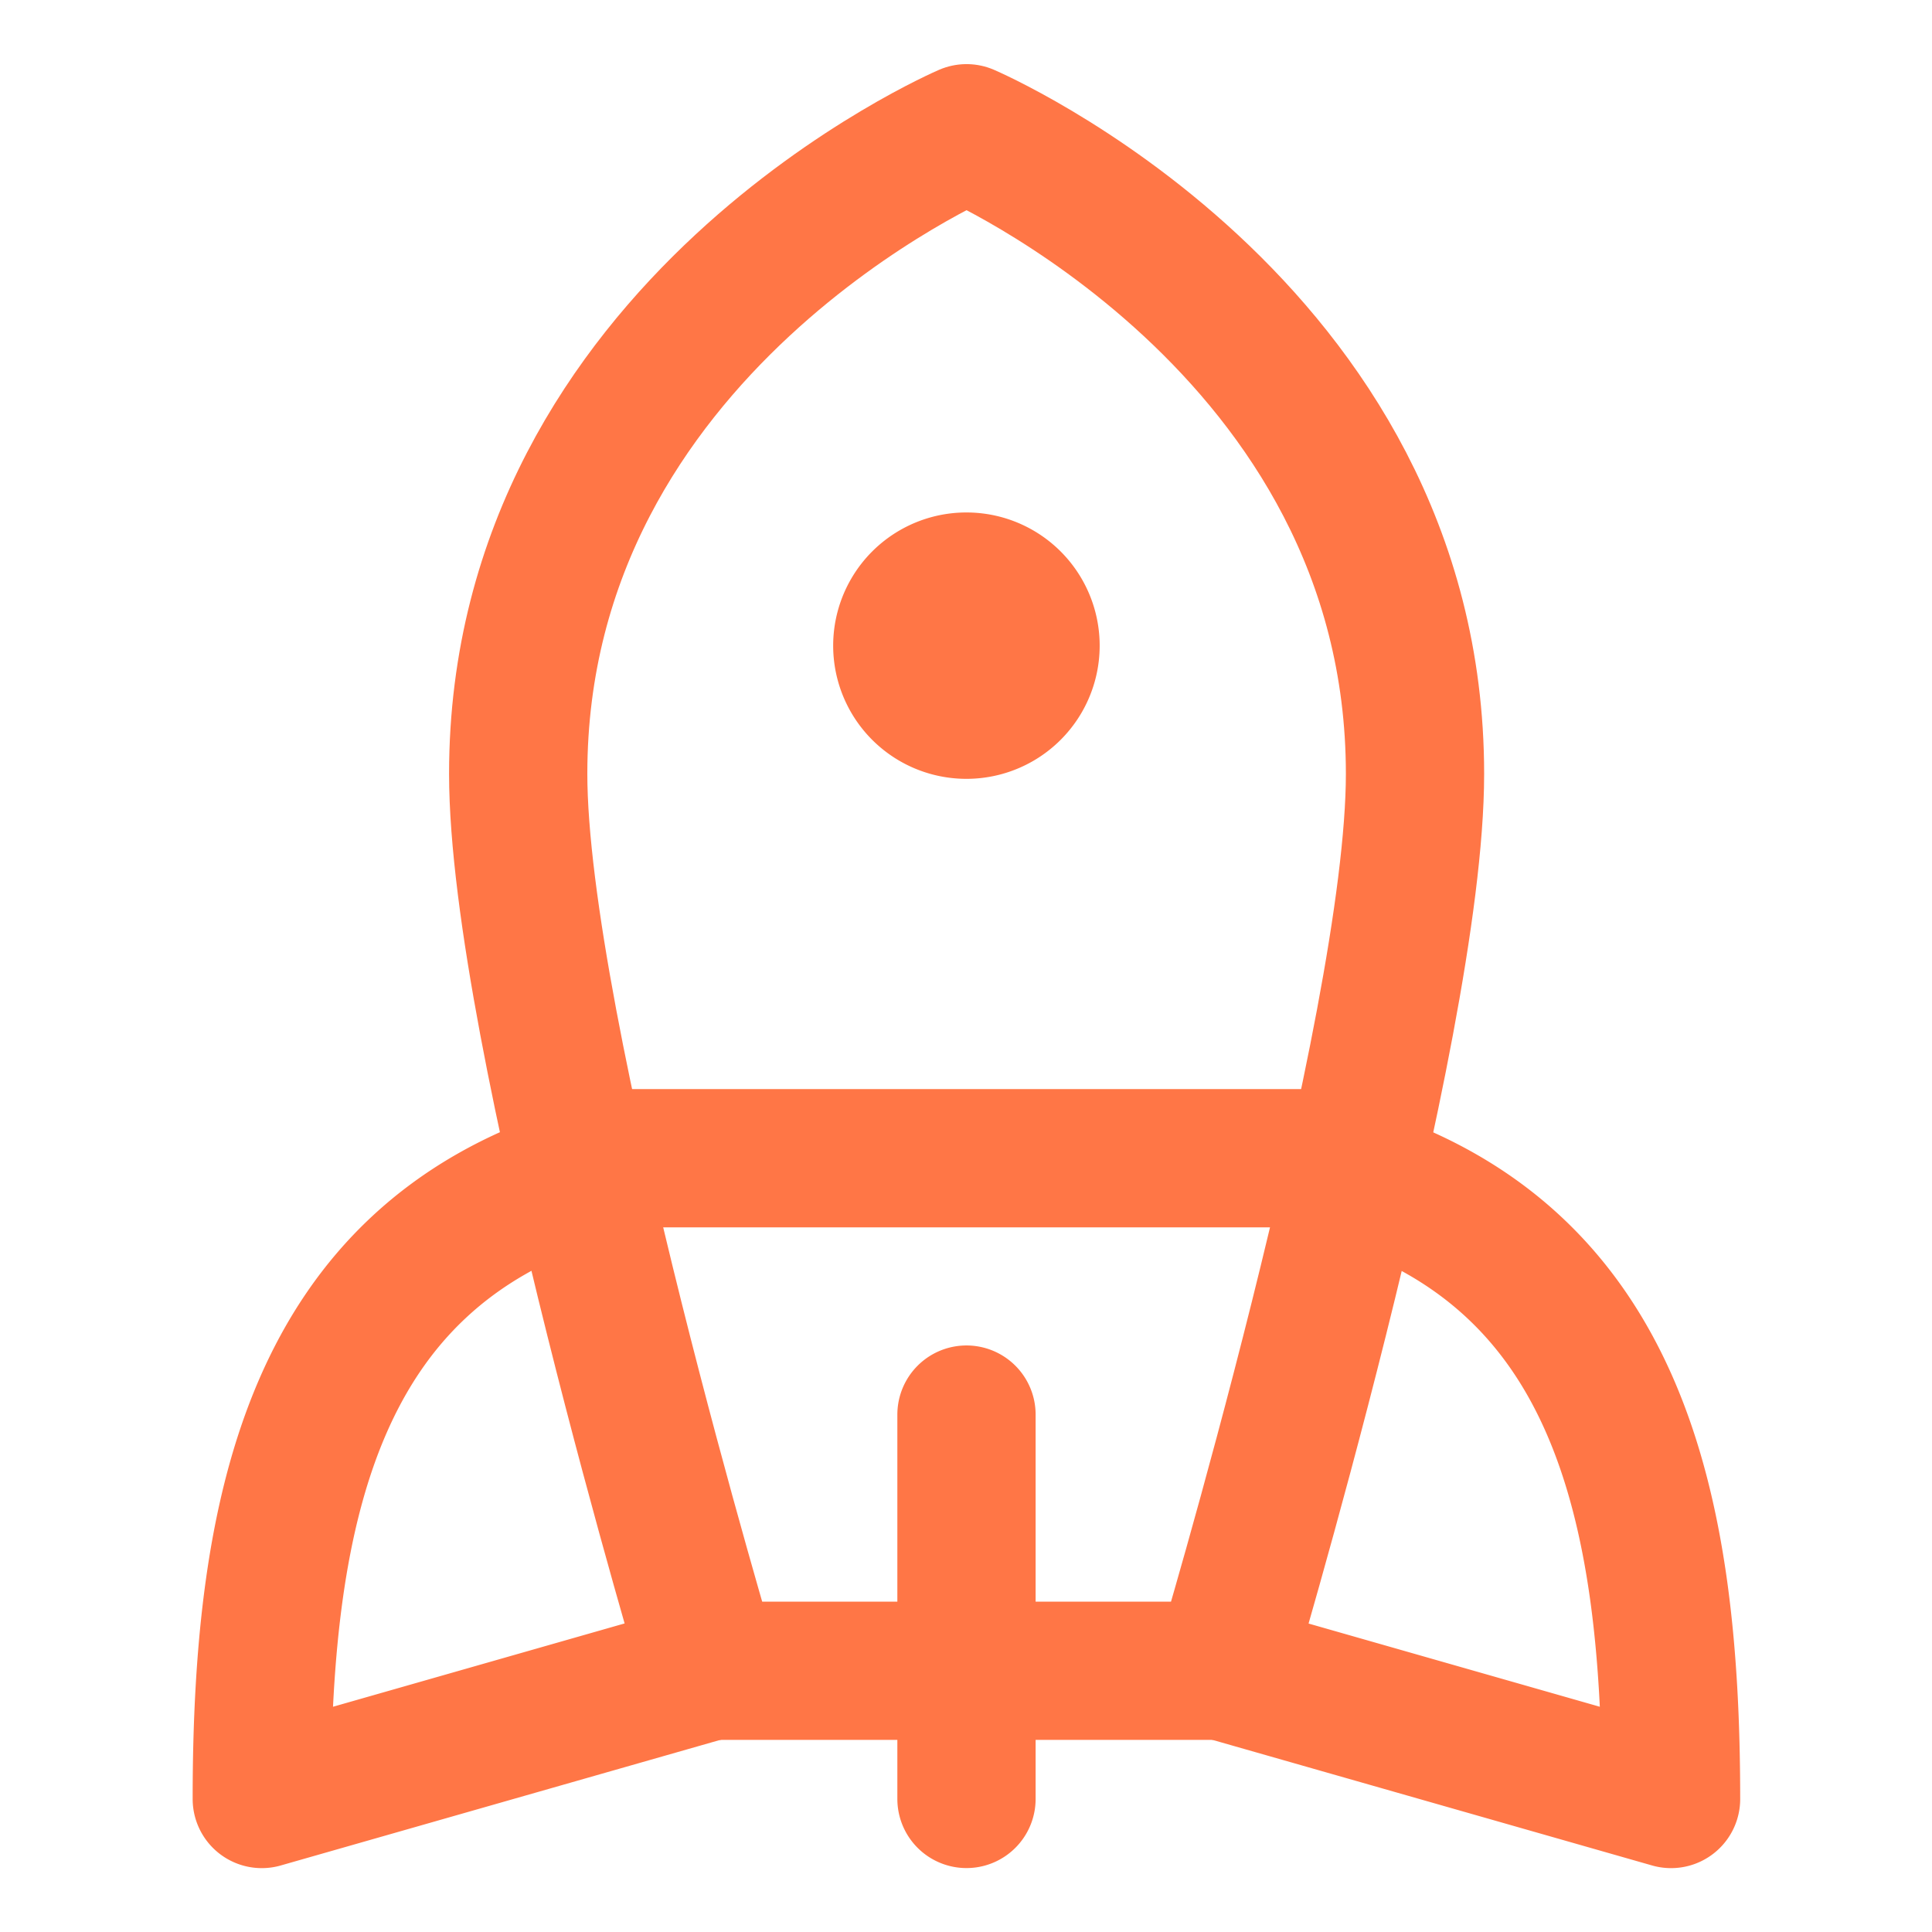 <svg xmlns="http://www.w3.org/2000/svg" width="32" height="32" fill="none"><path stroke="#FF7646" stroke-linecap="round" stroke-linejoin="round" stroke-width="2.29" d="M11.765 27.673h8.489s3.183-10.611 3.183-14.855c0-7.428-7.428-10.611-7.428-10.611S8.583 5.39 8.583 12.817c0 4.245 3.183 14.856 3.183 14.856"/><path stroke="#FF7646" stroke-linecap="round" stroke-linejoin="round" stroke-width="2.29" d="m20.25 27.675 7.428 2.122c0-4.918-.912-8.924-5.27-10.328M11.763 27.675l-7.427 2.122c0-4.918.912-8.924 5.27-10.328M16.008 23.43v6.366M9.64 19.184h12.734M16.006 11.755a1.061 1.061 0 0 1 0-2.122M16.008 11.755a1.061 1.061 0 0 0 0-2.122"/></svg>